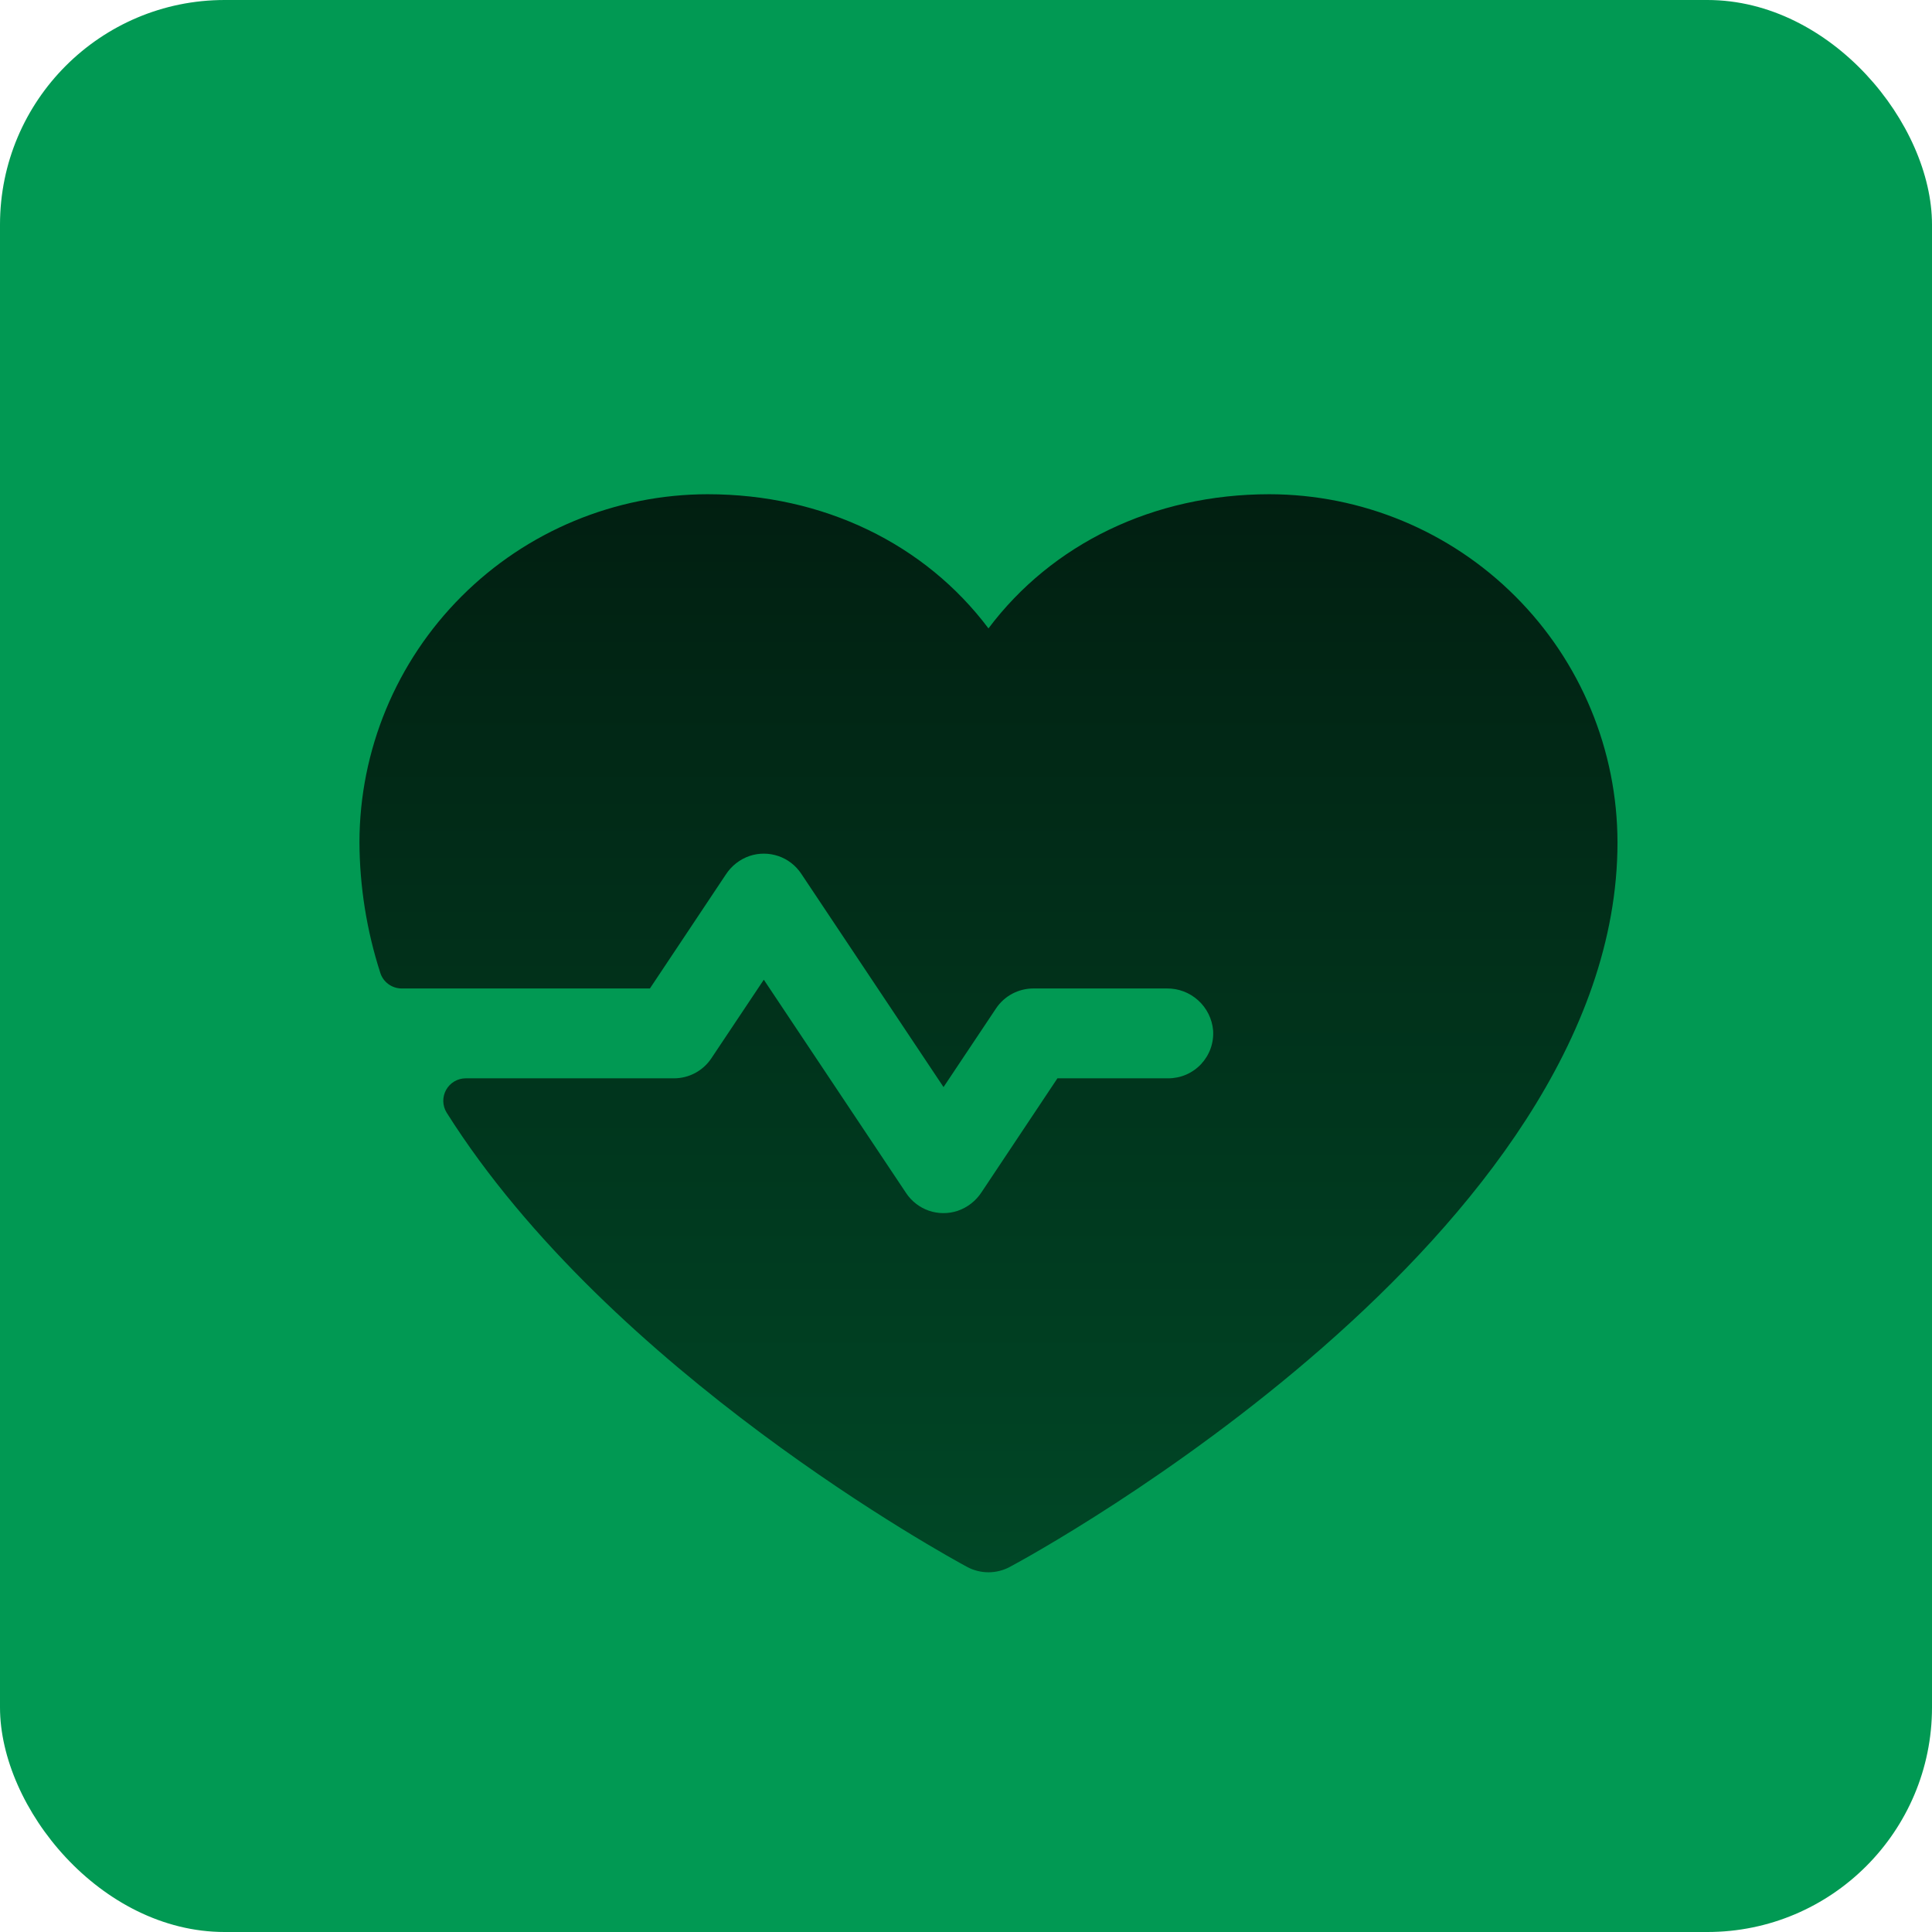 <svg xmlns="http://www.w3.org/2000/svg" width="43" height="43" viewBox="0 0 43 43" fill="none"><rect width="43" height="43" rx="5" fill="#019953"></rect><path d="M36 18.75C36 27.5 23.026 34.583 22.474 34.875C22.328 34.953 22.165 34.994 22 34.994C21.835 34.994 21.672 34.953 21.526 34.875C21.108 34.65 13.582 30.539 9.941 24.764C9.894 24.688 9.868 24.601 9.866 24.512C9.864 24.423 9.886 24.335 9.929 24.257C9.972 24.18 10.035 24.115 10.112 24.069C10.189 24.024 10.276 24 10.365 24H15C15.165 24 15.327 23.959 15.472 23.882C15.617 23.804 15.741 23.692 15.832 23.555L17 21.805L20.168 26.555C20.289 26.737 20.467 26.874 20.673 26.946C20.88 27.017 21.105 27.018 21.312 26.95C21.533 26.875 21.721 26.728 21.848 26.532L23.535 24H26C26.137 24 26.273 23.972 26.399 23.918C26.524 23.864 26.638 23.784 26.732 23.684C26.825 23.584 26.898 23.466 26.944 23.337C26.99 23.208 27.009 23.07 27 22.934C26.978 22.677 26.859 22.438 26.668 22.265C26.476 22.091 26.227 21.997 25.969 22H23C22.835 22 22.673 22.041 22.528 22.118C22.383 22.196 22.259 22.308 22.168 22.445L21 24.195L17.832 19.445C17.711 19.263 17.533 19.125 17.326 19.054C17.119 18.983 16.894 18.981 16.686 19.05C16.466 19.125 16.278 19.272 16.152 19.468L14.465 22H8.941C8.834 22 8.73 21.966 8.644 21.903C8.558 21.84 8.494 21.751 8.463 21.649C8.161 20.712 8.005 19.734 8 18.75C8.002 16.695 8.82 14.725 10.273 13.273C11.725 11.82 13.695 11.002 15.75 11C18.331 11 20.591 12.11 22 13.986C23.409 12.11 25.669 11 28.25 11C30.305 11.002 32.275 11.82 33.727 13.273C35.18 14.725 35.998 16.695 36 18.75Z" fill="url(#paint0_linear_2042_79)"></path><defs><linearGradient id="paint0_linear_2042_79" x1="22" y1="11" x2="22" y2="34.994" gradientUnits="userSpaceOnUse"><stop stop-color="#011F11"></stop><stop offset="1" stop-color="#004726"></stop></linearGradient></defs></svg>